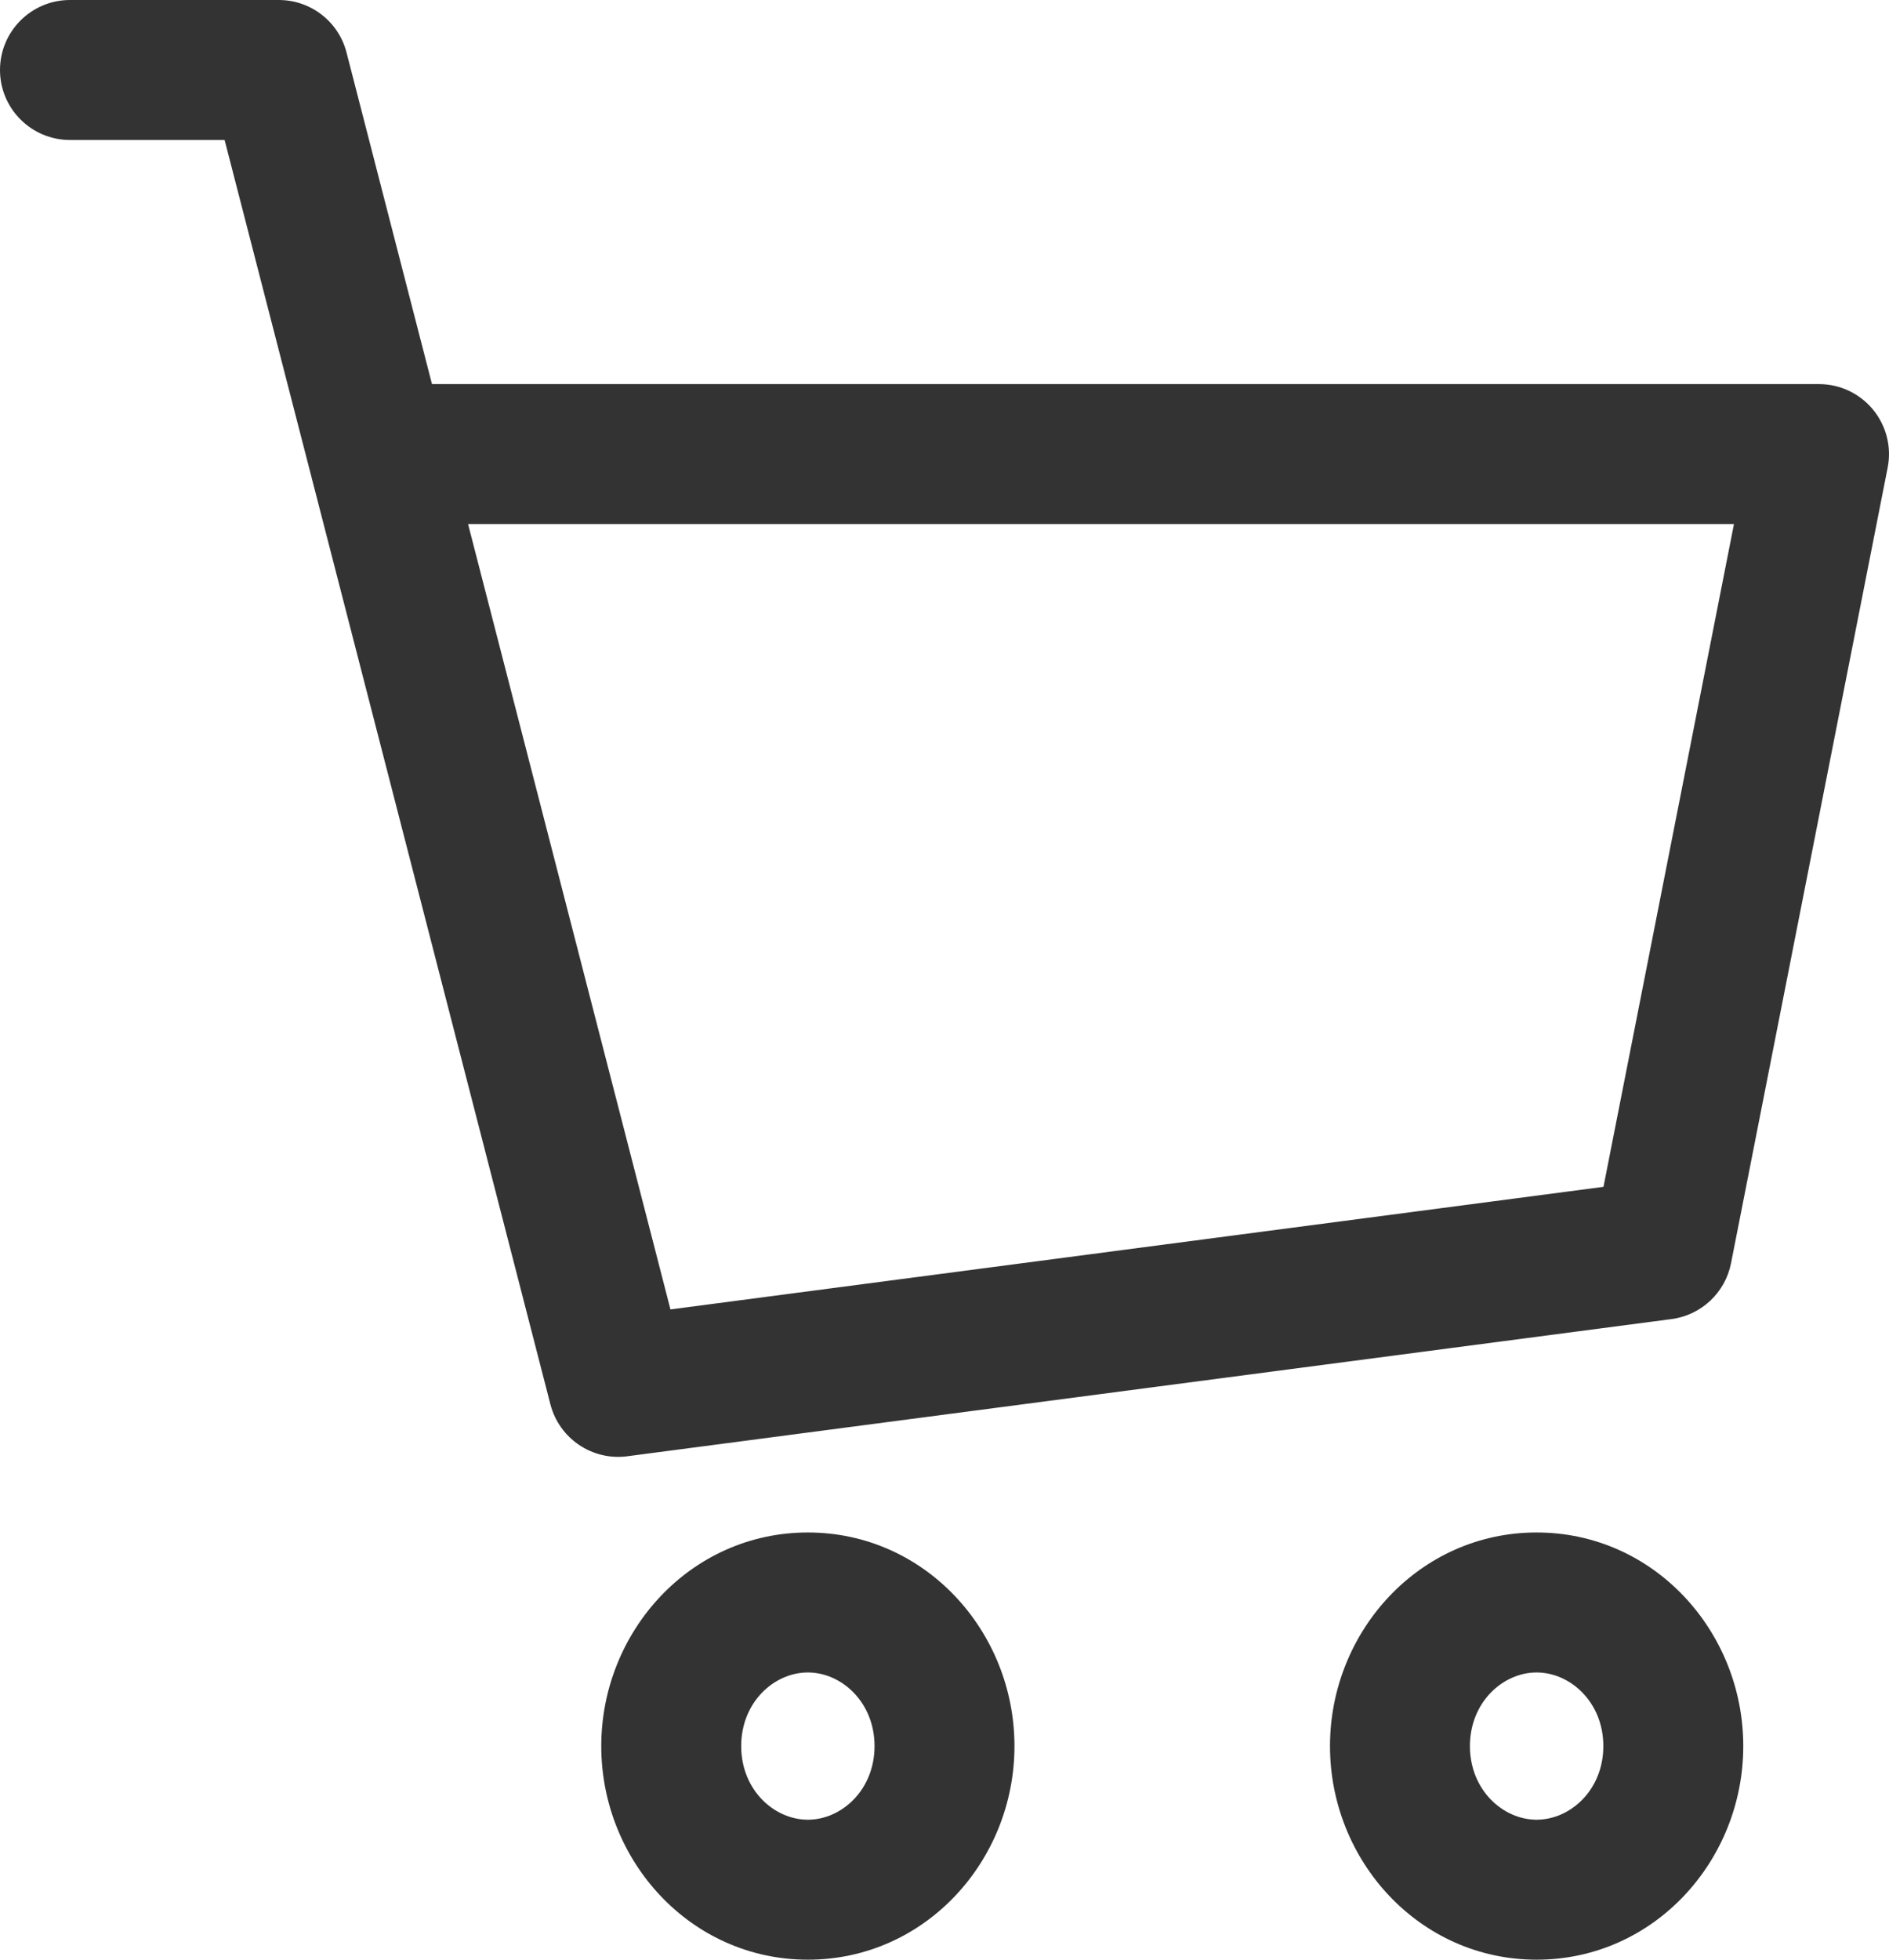 <svg width="27" height="28" viewBox="0 0 27 28" fill="none" xmlns="http://www.w3.org/2000/svg">
<path d="M1 0C0.448 0 0 0.448 0 1C0 1.552 0.448 2 1 2V0ZM3.985 1L4.953 0.75C4.84 0.309 4.441 0 3.985 0V1ZM8.836 19.816L7.867 20.065C7.994 20.555 8.465 20.873 8.966 20.807L8.836 19.816ZM23.761 17.856L23.891 18.847C24.317 18.791 24.659 18.47 24.742 18.049L23.761 17.856ZM26 6.488L26.981 6.681C27.039 6.388 26.962 6.084 26.772 5.853C26.582 5.622 26.299 5.488 26 5.488V6.488ZM5.4 6.488L4.432 6.738L5.4 6.488ZM1 1V2H3.985V1V0H1V1ZM8.836 19.816L8.966 20.807L23.891 18.847L23.761 17.856L23.631 16.864L8.706 18.824L8.836 19.816ZM23.761 17.856L24.742 18.049L26.981 6.681L26 6.488L25.019 6.295L22.78 17.663L23.761 17.856ZM3.985 1L3.017 1.25L4.432 6.738L5.4 6.488L6.368 6.238L4.953 0.75L3.985 1ZM5.4 6.488L4.432 6.738L7.867 20.065L8.836 19.816L9.804 19.566L6.368 6.238L5.4 6.488ZM26 6.488V5.488H5.4V6.488V7.488H26V6.488ZM13.5 24.948H12.5C12.5 25.576 12.027 26 11.547 26V27V28C13.224 28 14.5 26.587 14.5 24.948H13.5ZM11.547 27V26C11.066 26 10.594 25.576 10.594 24.948H9.594H8.594C8.594 26.587 9.87 28 11.547 28V27ZM9.594 24.948H10.594C10.594 24.32 11.066 23.896 11.547 23.896V22.896V21.896C9.87 21.896 8.594 23.31 8.594 24.948H9.594ZM11.547 22.896V23.896C12.027 23.896 12.5 24.32 12.5 24.948H13.5H14.5C14.5 23.31 13.224 21.896 11.547 21.896V22.896ZM23.917 24.948H22.917C22.917 25.576 22.444 26 21.963 26V27V28C23.64 28 24.917 26.587 24.917 24.948H23.917ZM21.963 27V26C21.483 26 21.01 25.576 21.01 24.948H20.01H19.01C19.01 26.587 20.287 28 21.963 28V27ZM20.01 24.948H21.01C21.01 24.32 21.483 23.896 21.963 23.896V22.896V21.896C20.287 21.896 19.01 23.31 19.01 24.948H20.01ZM21.963 22.896V23.896C22.444 23.896 22.917 24.32 22.917 24.948H23.917H24.917C24.917 23.31 23.64 21.896 21.963 21.896V22.896Z" fill="#333333"/>
</svg>
